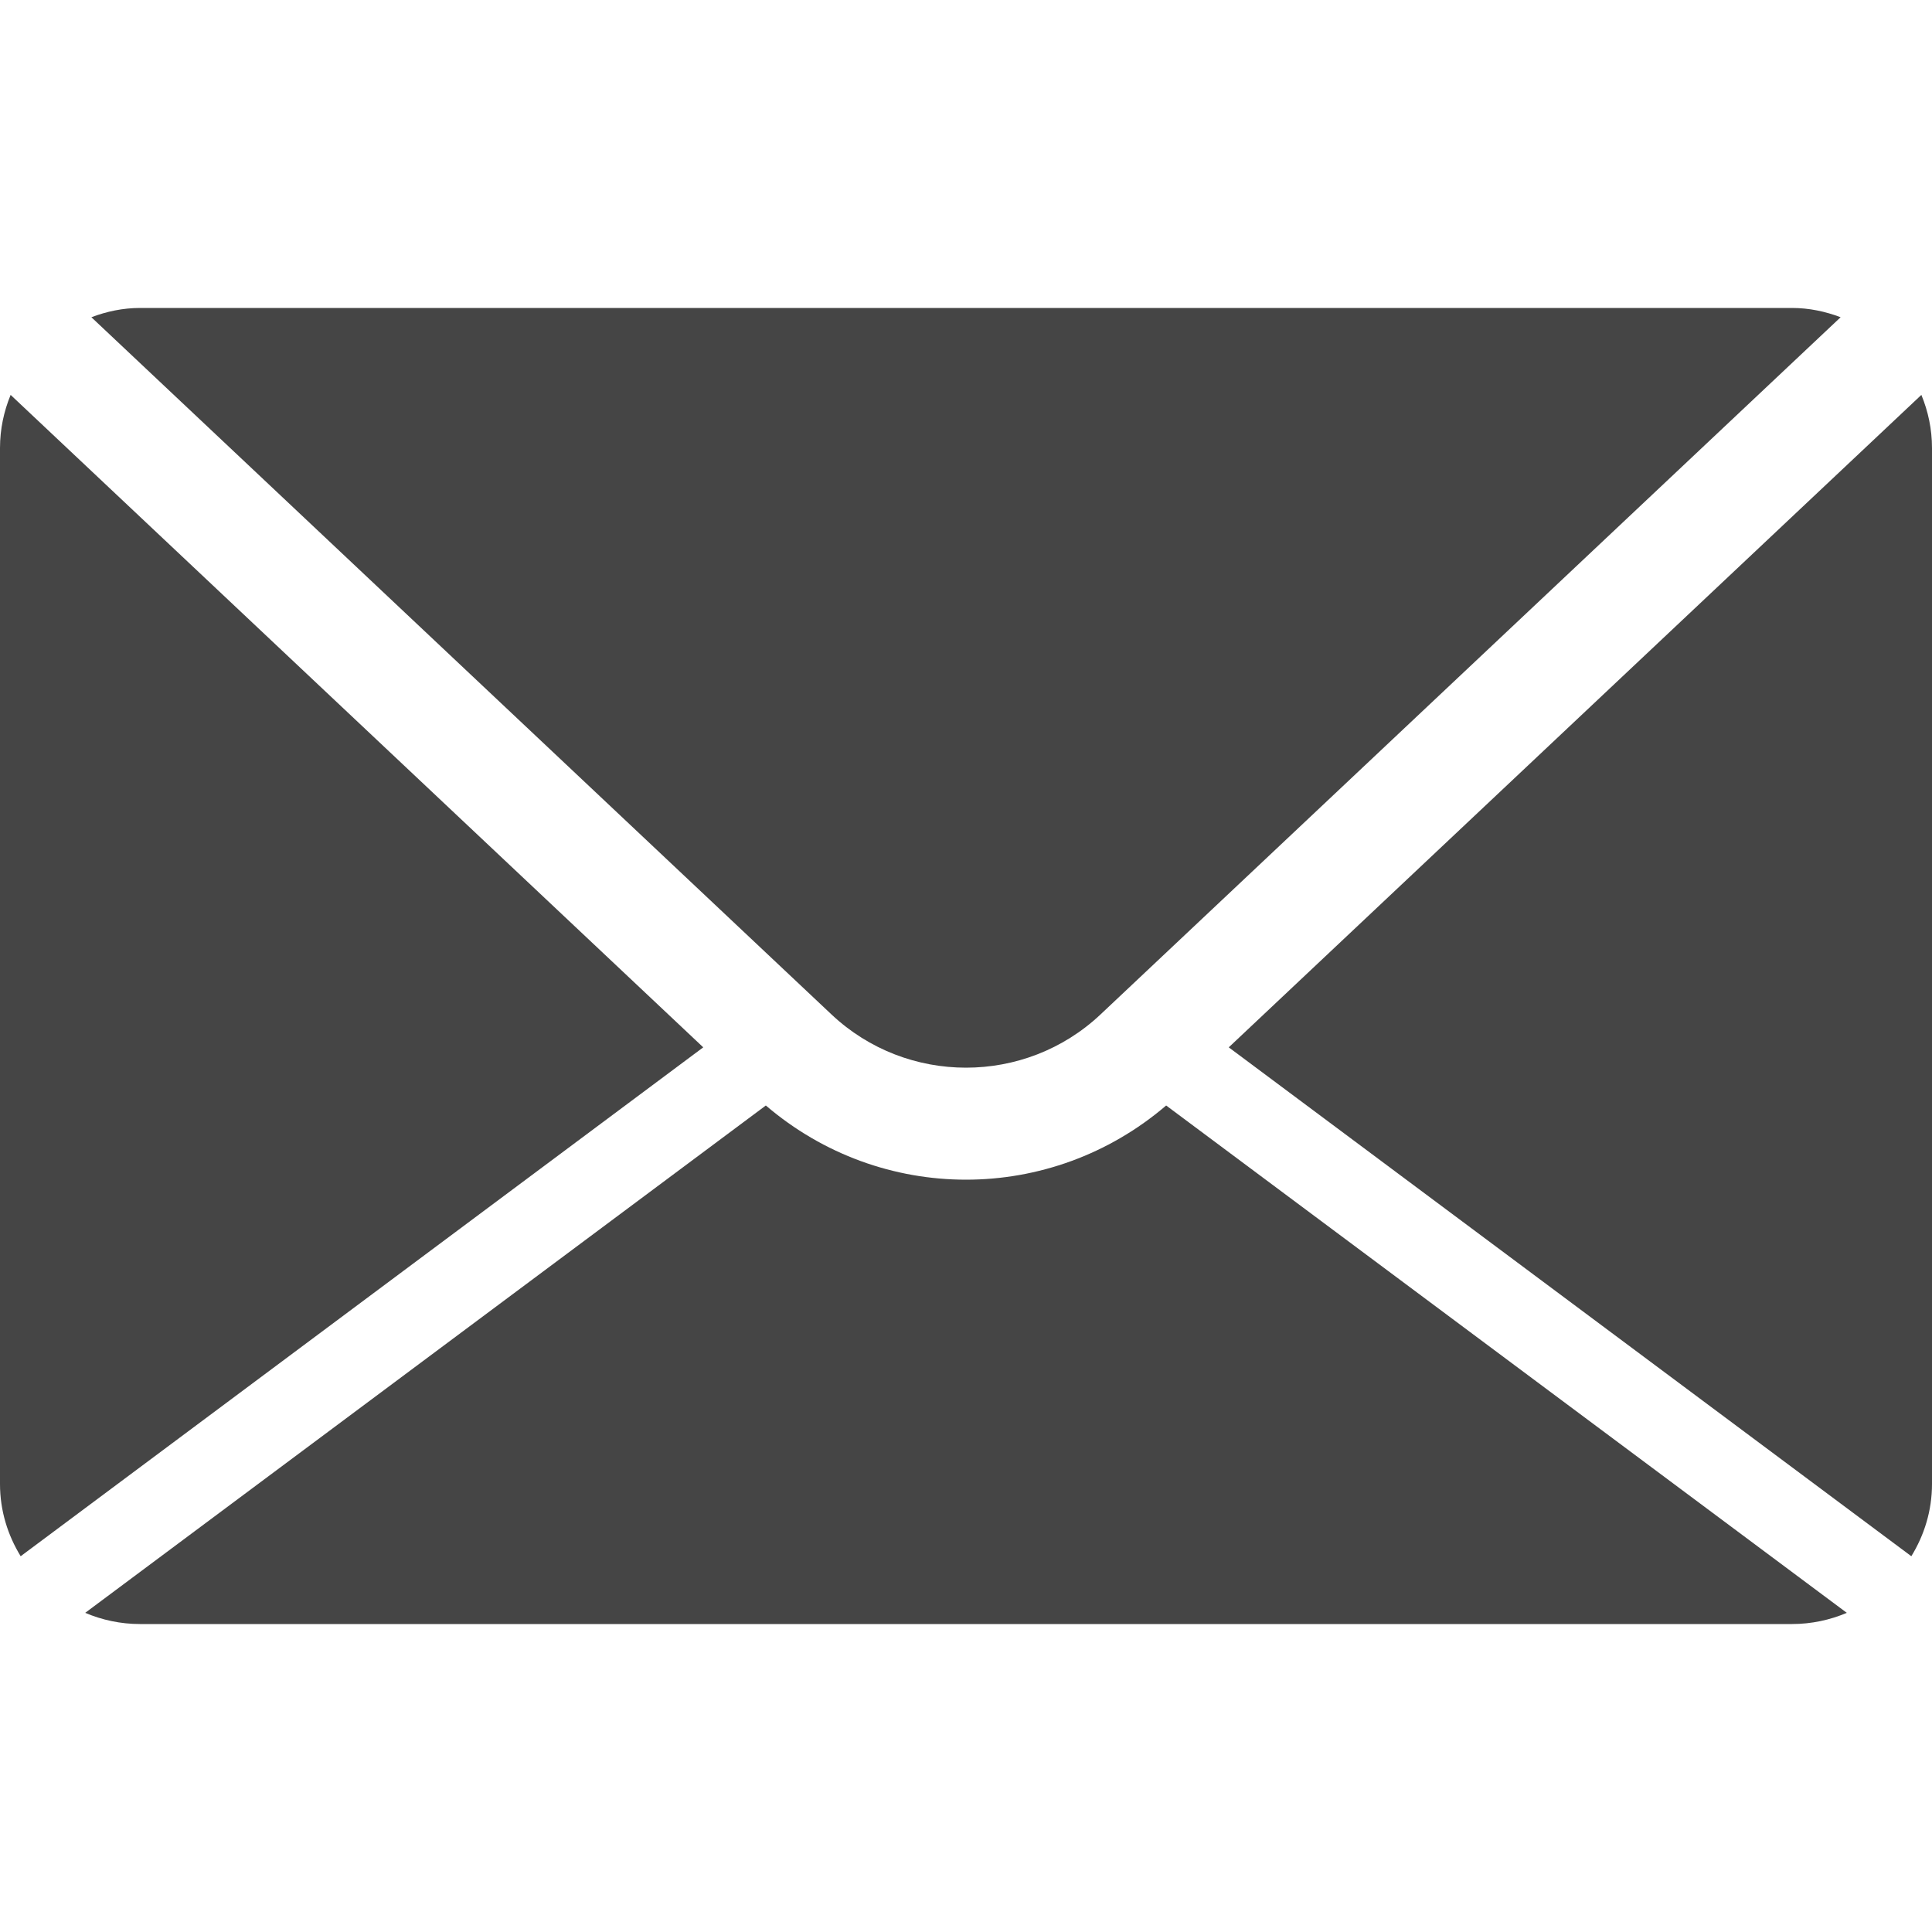 <svg width="10" height="10" viewBox="0 0 10 10" fill="none" xmlns="http://www.w3.org/2000/svg">
<g id="new_email_interface_symbol_of_black_closed_envelope_1mhbdk4r7d1x">
<g id="Group">
<path id="Vector" d="M0.473 1.642C0.552 1.612 0.636 1.594 0.725 1.594H9.275C9.364 1.594 9.448 1.612 9.527 1.642L5.696 5.251C5.306 5.618 4.694 5.618 4.304 5.251L0.473 1.642ZM9.893 8.055C9.96 7.946 10 7.819 10 7.681V2.319C10 2.221 9.98 2.129 9.945 2.044L6.36 5.421L9.893 8.055ZM6.036 5.722C5.738 5.977 5.37 6.106 5 6.106C4.63 6.106 4.262 5.977 3.964 5.722L0.441 8.348C0.528 8.385 0.624 8.406 0.725 8.406H9.275C9.376 8.406 9.472 8.385 9.559 8.348L6.036 5.722ZM0.055 2.044C0.02 2.129 0 2.221 0 2.319V7.681C0 7.819 0.04 7.946 0.107 8.055L3.64 5.421L0.055 2.044Z" fill="#454545"/>
</g>
</g>
</svg>

